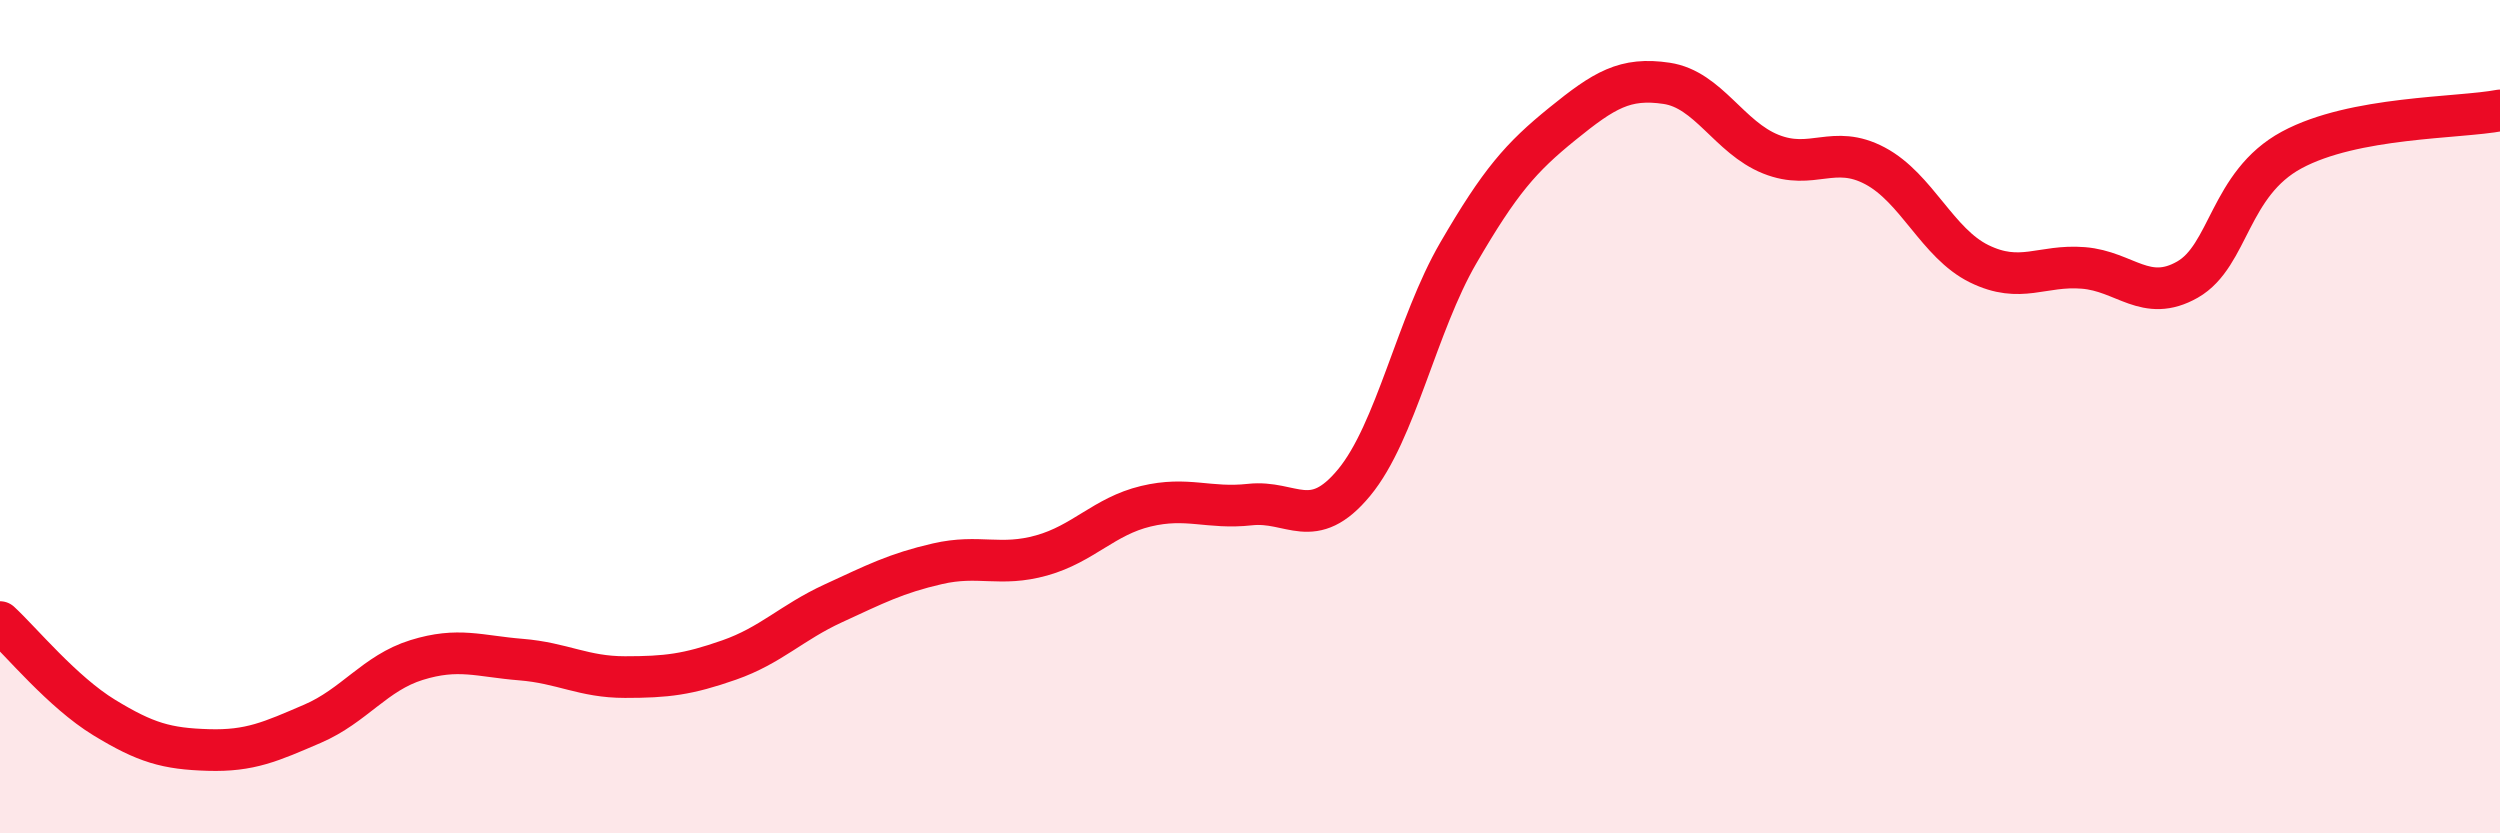 
    <svg width="60" height="20" viewBox="0 0 60 20" xmlns="http://www.w3.org/2000/svg">
      <path
        d="M 0,14.93 C 0.5,15.39 1.5,16.61 2.5,17.22 C 3.5,17.83 4,17.97 5,18 C 6,18.03 6.5,17.8 7.5,17.37 C 8.5,16.94 9,16.15 10,15.84 C 11,15.53 11.5,15.75 12.5,15.83 C 13.5,15.91 14,16.25 15,16.25 C 16,16.25 16.5,16.19 17.5,15.84 C 18.5,15.49 19,14.94 20,14.48 C 21,14.02 21.5,13.76 22.5,13.53 C 23.5,13.3 24,13.61 25,13.33 C 26,13.05 26.5,12.39 27.5,12.15 C 28.5,11.91 29,12.22 30,12.11 C 31,12 31.5,12.79 32.5,11.58 C 33.5,10.37 34,7.79 35,6.07 C 36,4.35 36.5,3.78 37.5,2.97 C 38.5,2.16 39,1.85 40,2 C 41,2.15 41.5,3.3 42.5,3.7 C 43.5,4.1 44,3.45 45,3.98 C 46,4.51 46.5,5.84 47.5,6.33 C 48.5,6.82 49,6.35 50,6.43 C 51,6.51 51.5,7.28 52.5,6.71 C 53.5,6.14 53.5,4.41 55,3.6 C 56.5,2.79 59,2.84 60,2.65L60 20L0 20Z"
        fill="#EB0A25"
        opacity="0.1"
        stroke-linecap="round"
        stroke-linejoin="round"
      />
      <path
        d="M 0,14.93 C 0.5,15.39 1.5,16.61 2.5,17.22 C 3.5,17.83 4,17.97 5,18 C 6,18.03 6.5,17.8 7.5,17.37 C 8.5,16.94 9,16.15 10,15.84 C 11,15.53 11.5,15.75 12.5,15.83 C 13.5,15.91 14,16.25 15,16.25 C 16,16.25 16.5,16.19 17.5,15.84 C 18.5,15.49 19,14.94 20,14.48 C 21,14.02 21.5,13.76 22.5,13.53 C 23.5,13.3 24,13.61 25,13.33 C 26,13.05 26.5,12.39 27.5,12.15 C 28.5,11.91 29,12.22 30,12.11 C 31,12 31.5,12.79 32.5,11.58 C 33.5,10.37 34,7.79 35,6.07 C 36,4.35 36.5,3.78 37.5,2.97 C 38.5,2.16 39,1.85 40,2 C 41,2.15 41.5,3.3 42.5,3.7 C 43.5,4.1 44,3.45 45,3.98 C 46,4.51 46.5,5.84 47.5,6.33 C 48.5,6.82 49,6.35 50,6.43 C 51,6.51 51.5,7.28 52.5,6.71 C 53.5,6.14 53.5,4.41 55,3.6 C 56.5,2.79 59,2.84 60,2.65"
        stroke="#EB0A25"
        stroke-width="1"
        fill="none"
        stroke-linecap="round"
        stroke-linejoin="round"
      />
    </svg>
  